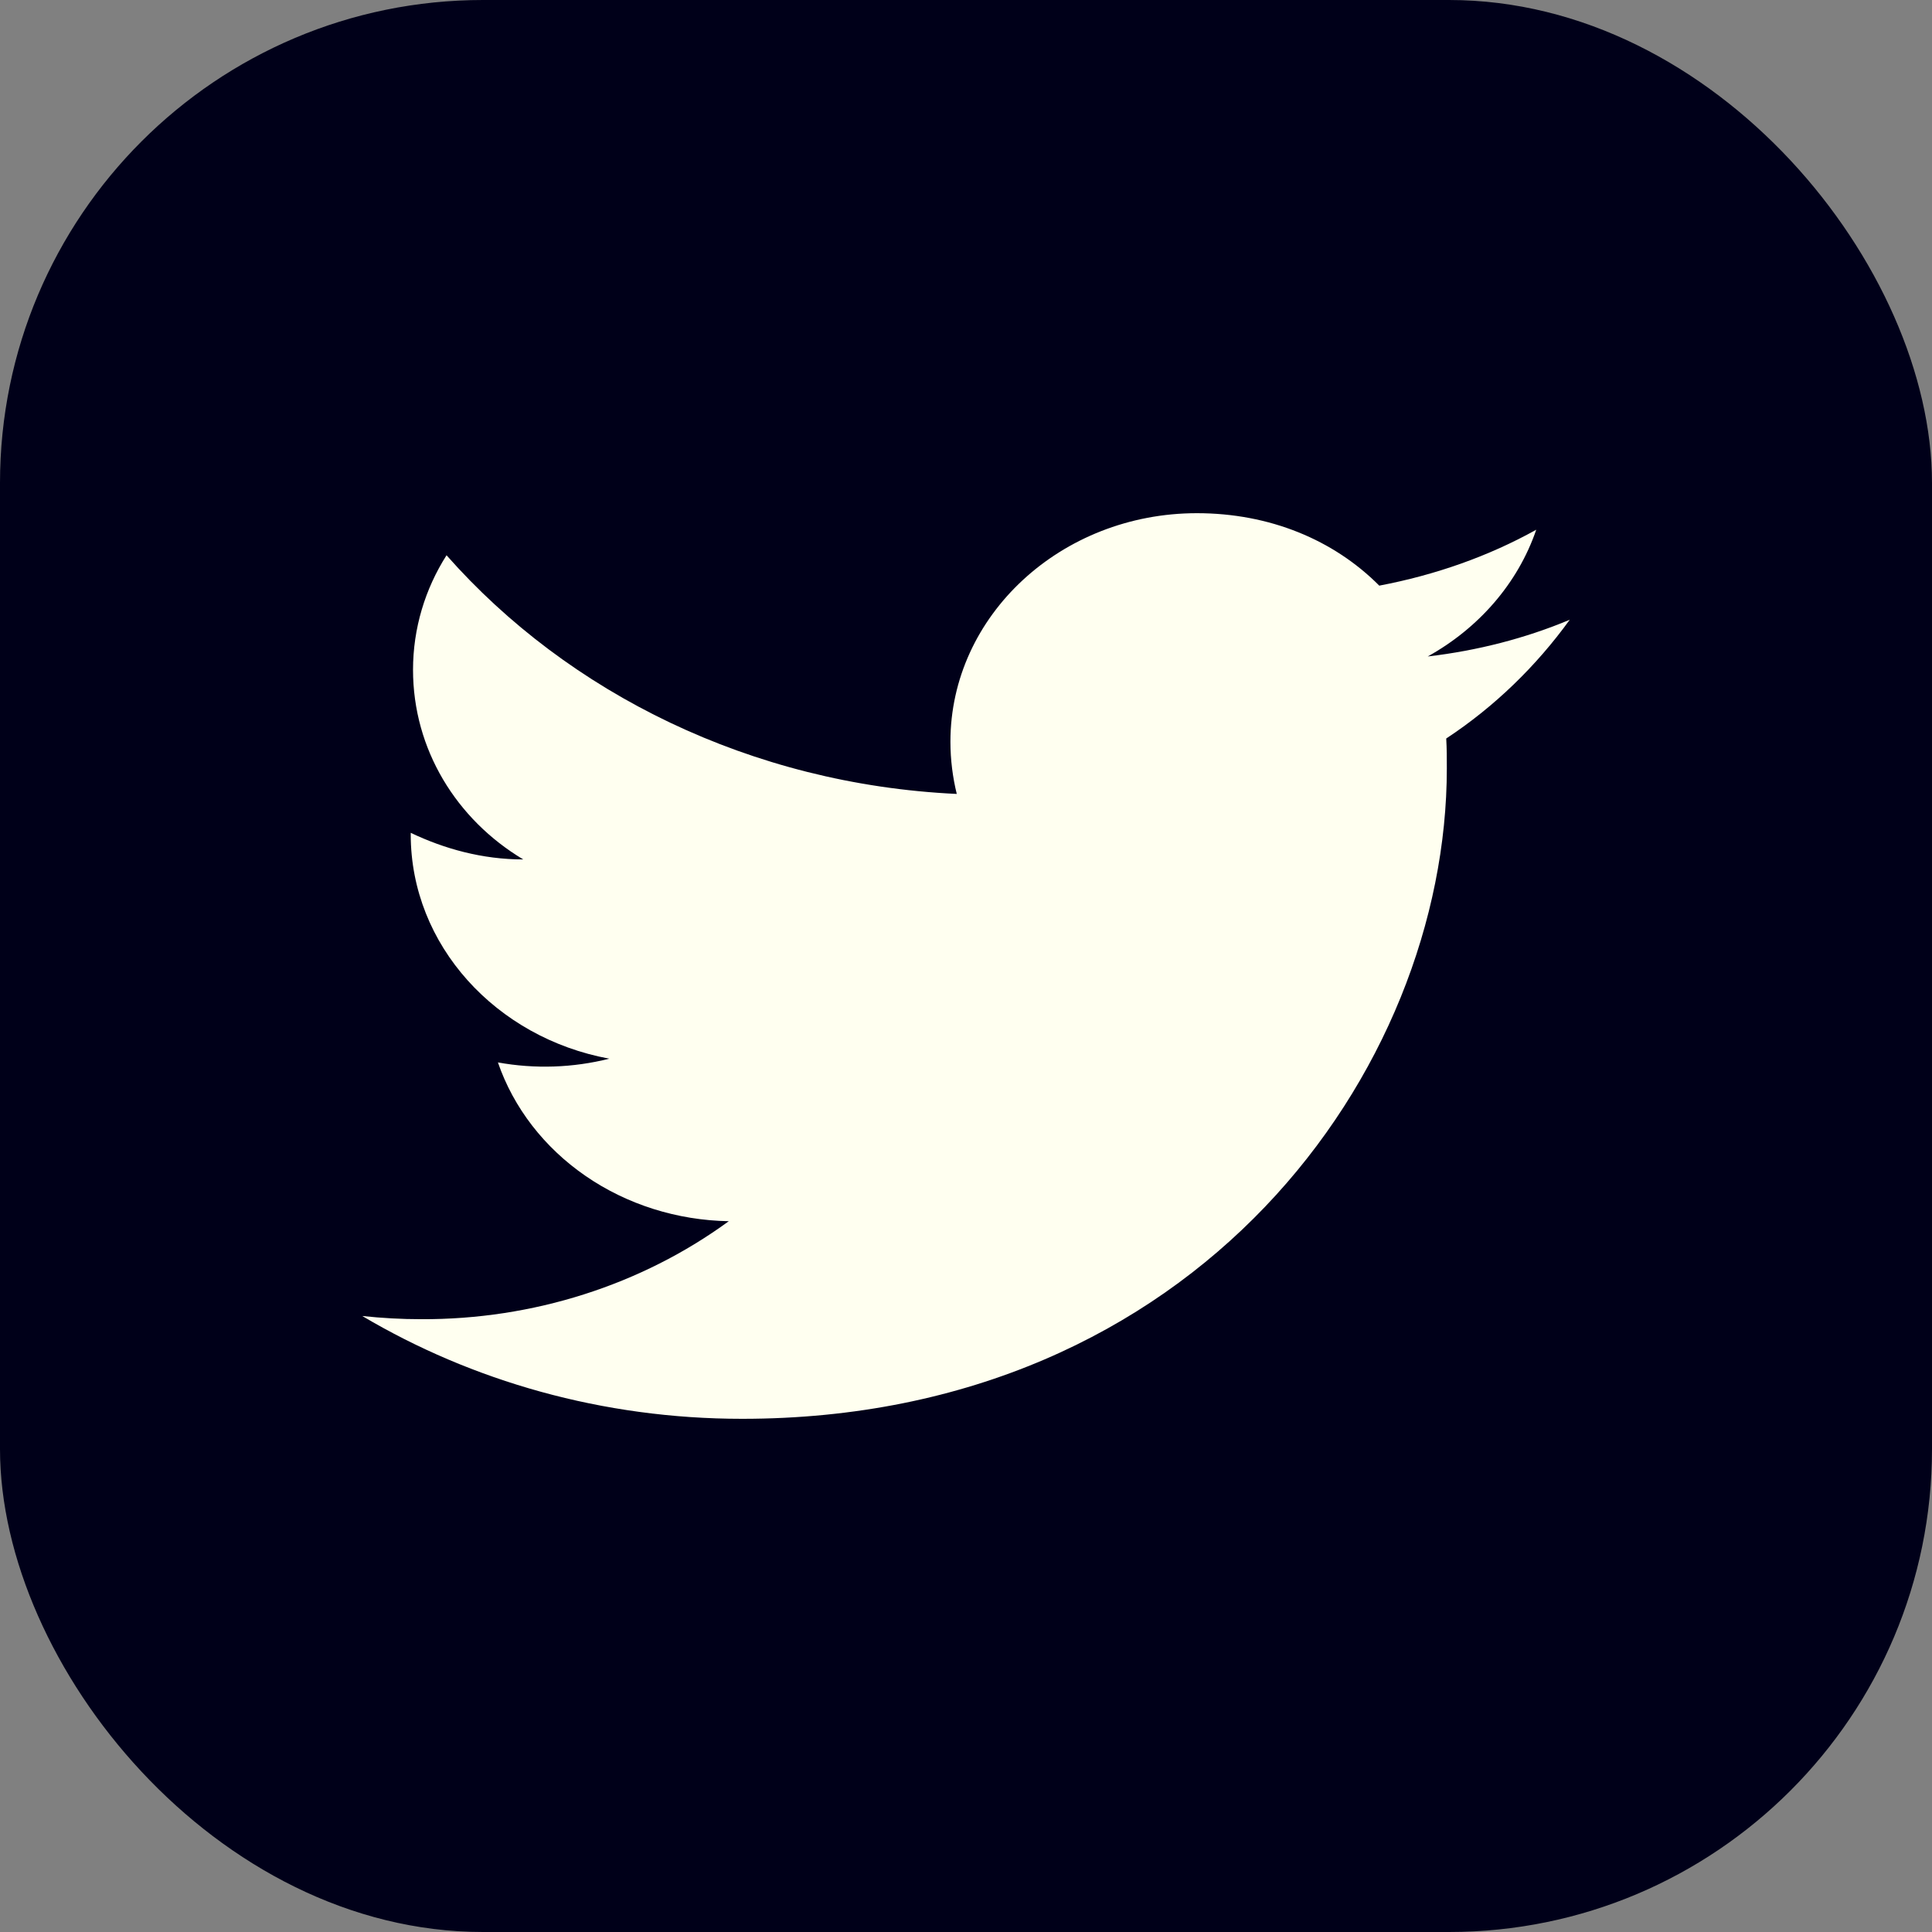 <svg width="32" height="32" viewBox="0 0 32 32" fill="none" xmlns="http://www.w3.org/2000/svg">
<rect x="0" y="0" width="32" height="32" fill="#808080" stroke="none"/>
<rect width="32" height="32" rx="8" fill="#000019"/>
<path d="M26 10.265C25.264 10.573 24.47 10.777 23.648 10.873C24.489 10.406 25.14 9.665 25.445 8.774C24.652 9.215 23.773 9.524 22.845 9.7C22.09 8.941 21.029 8.5 19.824 8.5C17.577 8.5 15.742 10.194 15.742 12.285C15.742 12.585 15.78 12.877 15.847 13.15C12.444 12.991 9.413 11.482 7.396 9.197C7.042 9.753 6.841 10.406 6.841 11.094C6.841 12.409 7.558 13.573 8.667 14.235C7.989 14.235 7.358 14.059 6.803 13.794V13.821C6.803 15.656 8.218 17.191 10.092 17.535C9.49 17.687 8.859 17.708 8.247 17.597C8.506 18.349 9.015 19.007 9.701 19.479C10.387 19.951 11.216 20.212 12.071 20.227C10.621 21.286 8.824 21.858 6.975 21.85C6.65 21.85 6.325 21.832 6 21.797C7.816 22.873 9.977 23.5 12.291 23.5C19.824 23.5 23.964 17.729 23.964 12.726C23.964 12.559 23.964 12.4 23.954 12.232C24.757 11.703 25.445 11.032 26 10.265Z" fill="#FFFFF0"/>
</svg>
